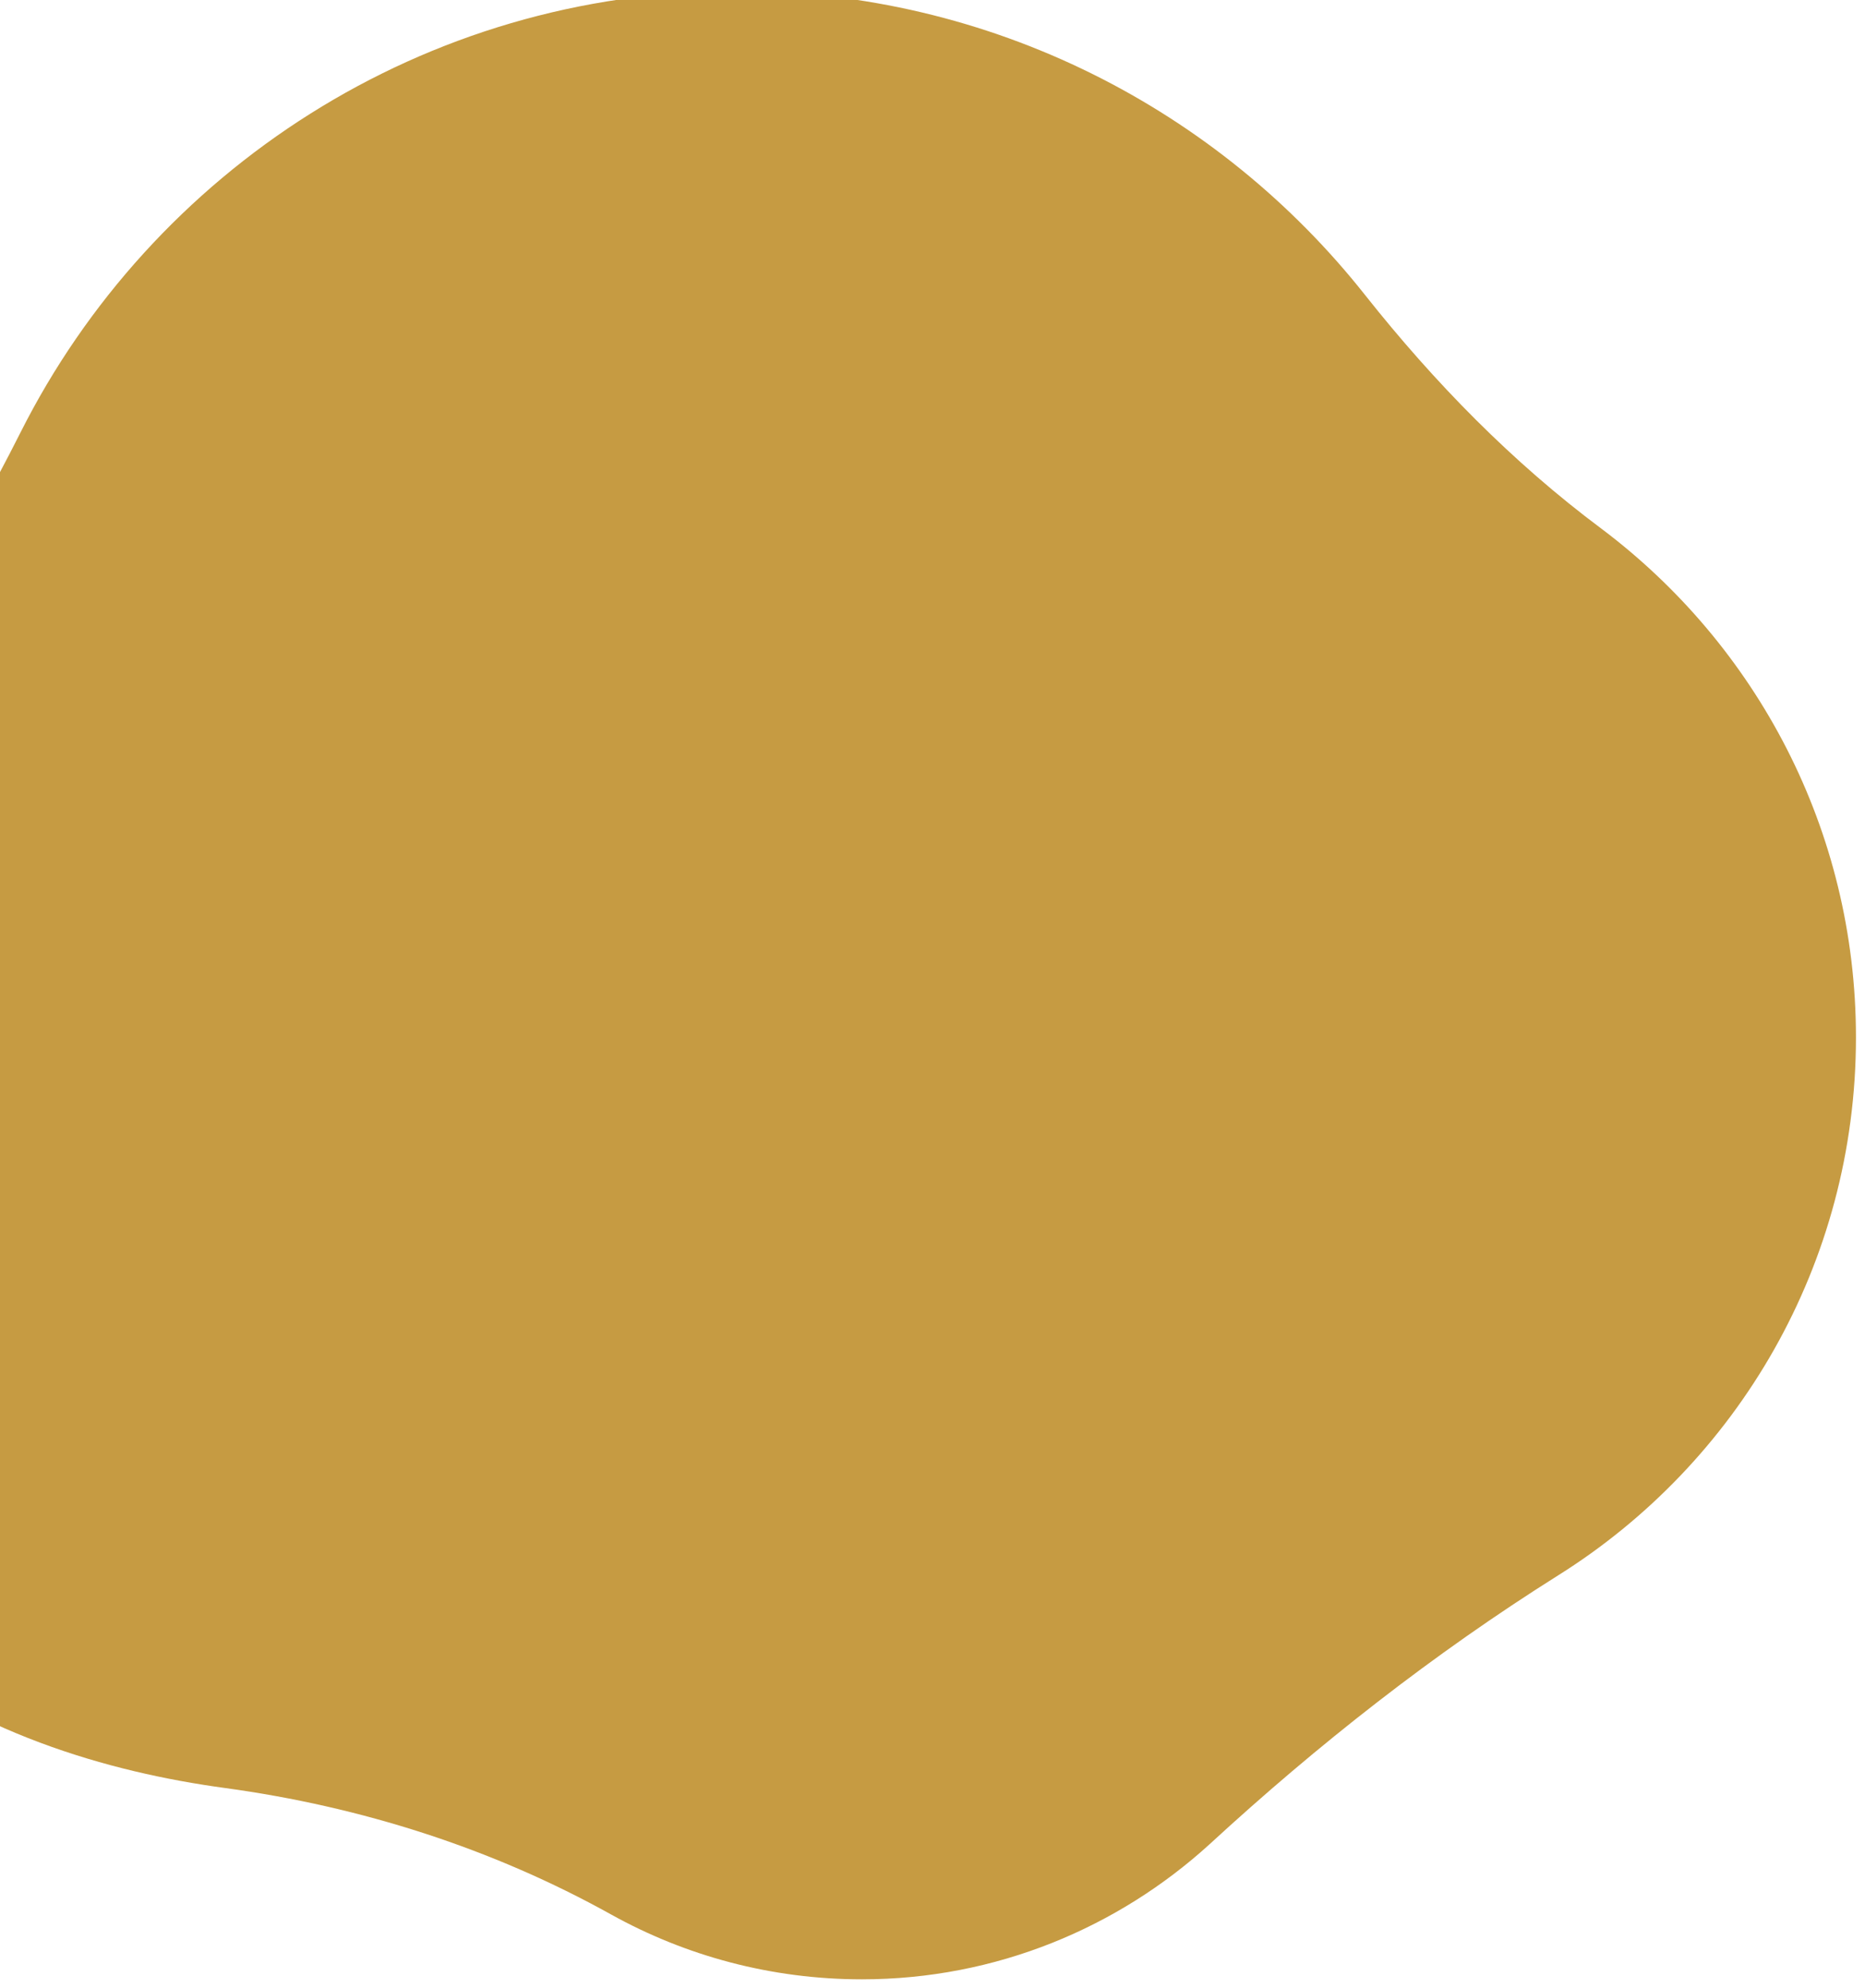 <?xml version="1.0" encoding="utf-8"?>
<!-- Generator: Adobe Illustrator 25.0.1, SVG Export Plug-In . SVG Version: 6.00 Build 0)  -->
<svg version="1.1" id="Ebene_1" xmlns="http://www.w3.org/2000/svg" xmlns:xlink="http://www.w3.org/1999/xlink" x="0px" y="0px"
	 viewBox="0 0 412.4 439.7" style="enable-background:new 0 0 412.4 439.7;" xml:space="preserve">
<style type="text/css">
	.st0{fill:#C69B42;}
</style>
<path class="st0" d="M410.4,229.4c0,50.2-26.3,94.2-65.9,119c-27.5,17.3-53.1,37.4-77,59.4c-20.3,18.5-47.3,29.9-76.9,29.9
	c-20.1,0-39-5.2-55.4-14.3c-26.4-14.7-55.4-23.9-85.4-28C-1.9,388.4-73,360-73,259.3c0-35.6,11.7-68.2,32.6-93.6
	c17.7-21.4,32.4-45.2,44.9-70C33.6,37.8,93.6-2,162.9-2c56.4,0,106.6,26.3,139,67.3c15.3,19.3,32.5,36.9,52.2,51.6
	C388.3,142.6,410.4,183.4,410.4,229.4z"/>
</svg>
